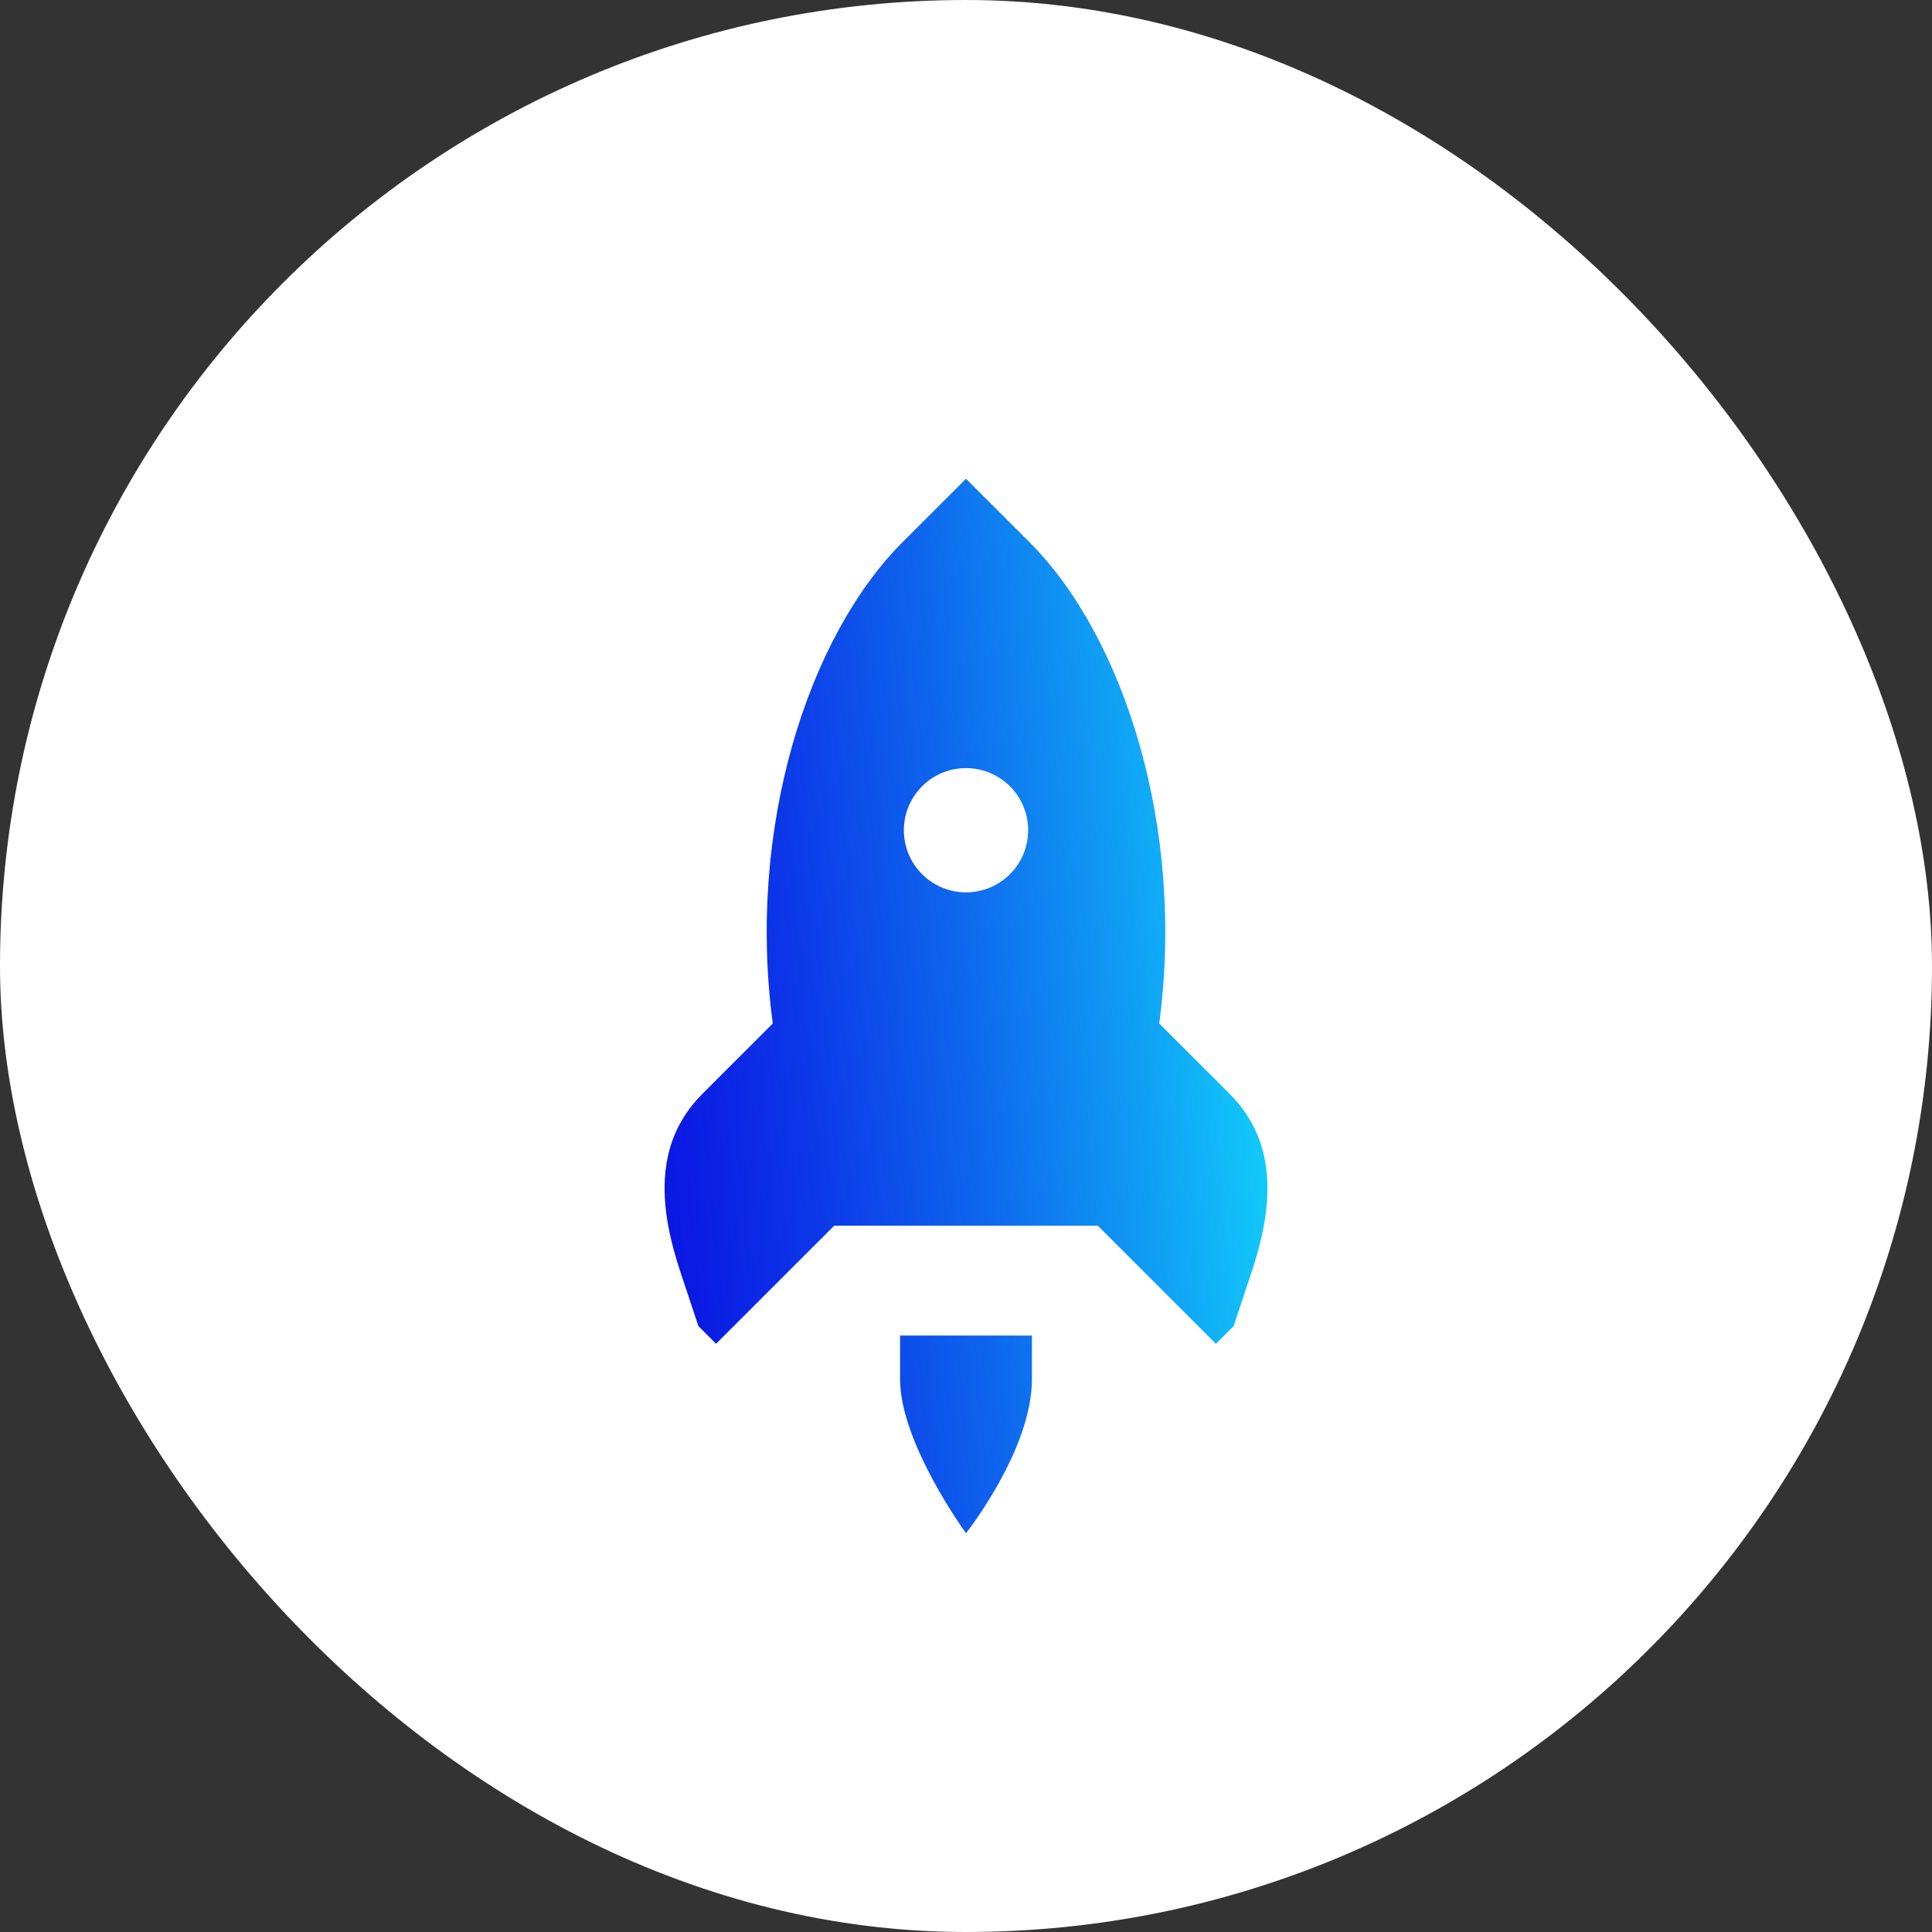 <svg width="60" height="60" viewBox="0 0 60 60" fill="none" xmlns="http://www.w3.org/2000/svg">
<rect x="0" y="0" width="60" height="60" fill="#333333" stroke="none"/>
<rect width="60" height="60" rx="30" fill="white"/>
<g clip-path="url(#clip0_5468_516)">
<path d="M28.028 16.839C25.102 19.766 23.184 25.698 23.999 31.785L21.813 33.971C20.234 35.55 20.509 37.633 21.131 39.503L21.963 42.008L25.907 38.065H30H34.094L38.036 42.007L38.87 39.503C39.493 37.635 39.766 35.55 38.187 33.971L36.001 31.785C36.816 25.698 34.897 19.765 31.972 16.839L30 14.868L28.028 16.839ZM28.636 24.419C28.997 24.057 29.488 23.854 30 23.854C30.512 23.854 31.003 24.057 31.365 24.419C31.727 24.781 31.93 25.272 31.93 25.784C31.93 26.296 31.727 26.786 31.365 27.148C31.003 27.51 30.512 27.713 30 27.713C29.488 27.713 28.997 27.51 28.636 27.148C28.274 26.786 28.07 26.296 28.07 25.784C28.07 25.272 28.274 24.781 28.636 24.419ZM27.953 41.476L27.953 42.84C27.953 44.811 30 47.616 30 47.616C30 47.616 32.047 45.029 32.047 42.84V41.476L27.953 41.476Z" fill="url(#paint0_linear_5468_516)"/>
</g>
<defs>
<linearGradient id="paint0_linear_5468_516" x1="18.853" y1="33.453" x2="41.146" y2="31.46" gradientUnits="userSpaceOnUse">
<stop stop-color="#0B11E3"/>
<stop offset="0.099" stop-color="#0B1BE4"/>
<stop offset="0.269" stop-color="#0C37E8"/>
<stop offset="0.49" stop-color="#0E64ED"/>
<stop offset="0.75" stop-color="#10A2F5"/>
<stop offset="1" stop-color="#12E4FD"/>
</linearGradient>
<clipPath id="clip0_5468_516">
<rect width="27.568" height="27.568" fill="white" transform="translate(10.507 30) rotate(-45)"/>
</clipPath>
</defs>
</svg>
